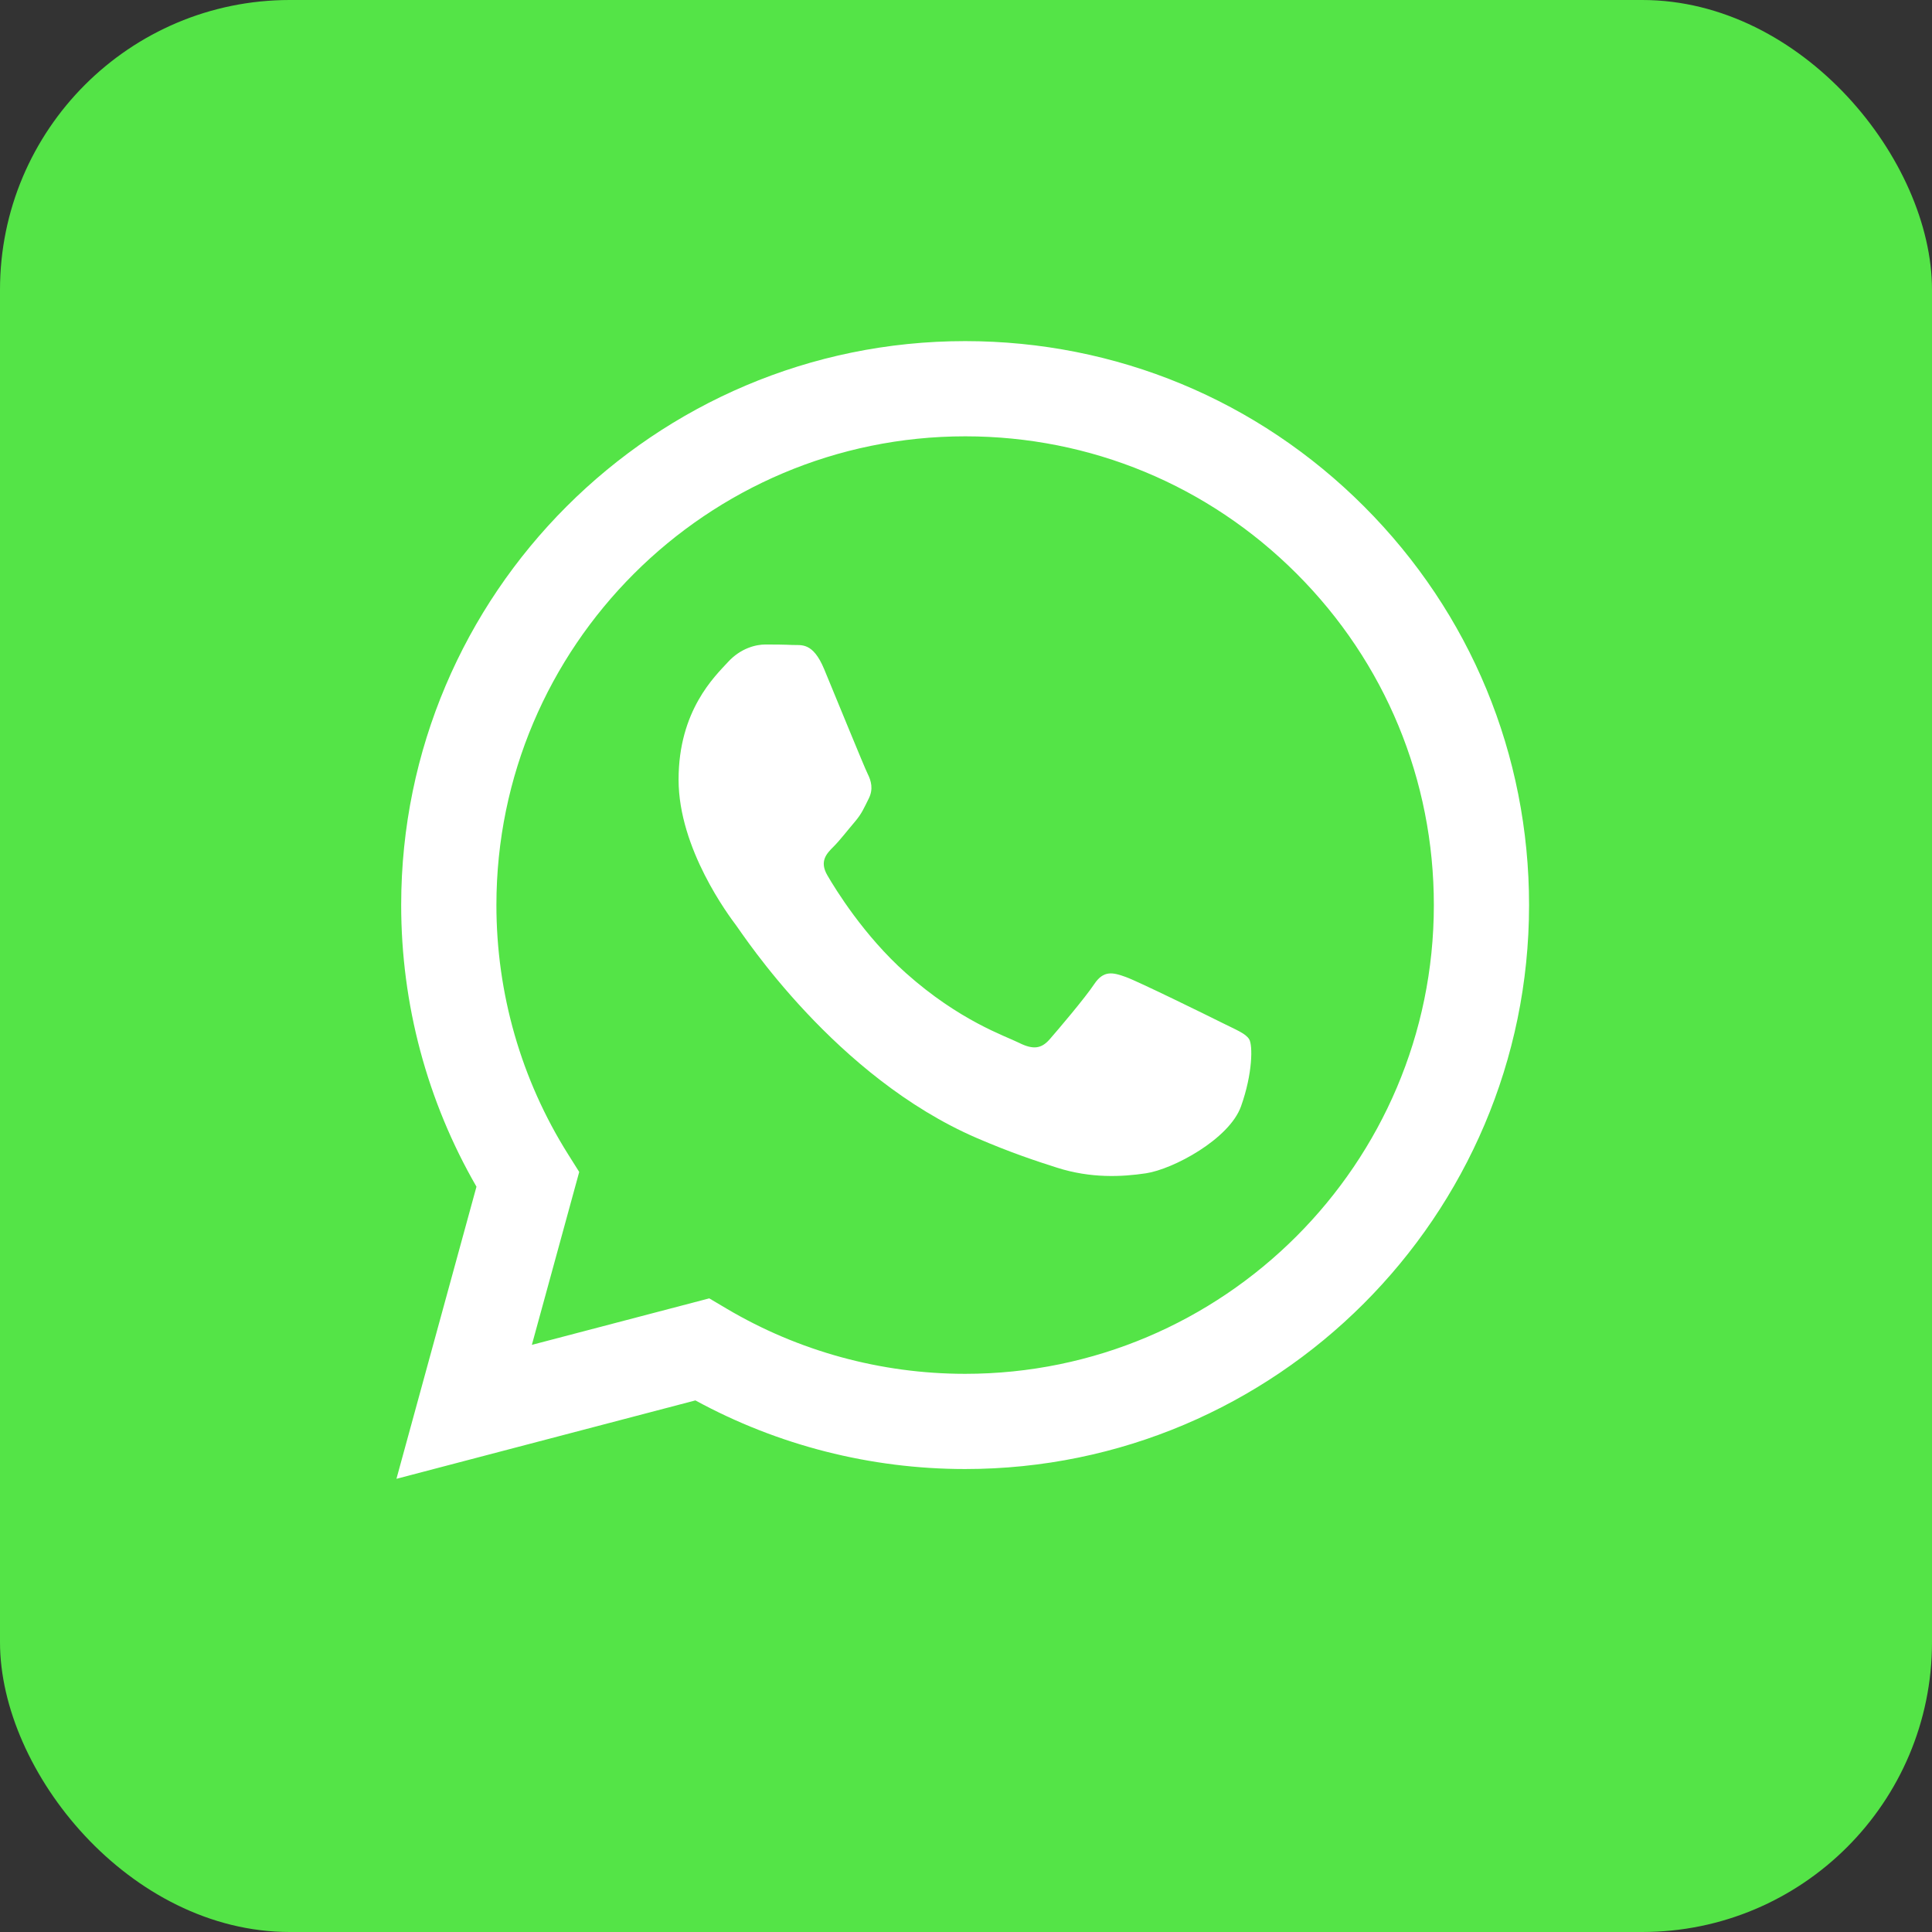 <svg width="100" height="100" viewBox="0 0 100 100" fill="none" xmlns="http://www.w3.org/2000/svg">
<rect x="0" y="0" width="100" height="100" fill="#333333" stroke="none"/>
<g clip-path="url(#clip0_95_305)">
<path d="M100 0H0V100H100V0Z" fill="#54E447"/>
<path fill-rule="evenodd" clip-rule="evenodd" d="M70.603 26.213C65.092 20.698 57.763 17.659 49.955 17.656C33.866 17.656 20.772 30.745 20.765 46.834C20.763 51.977 22.107 56.997 24.662 61.422L20.52 76.543L35.994 72.485C40.258 74.81 45.058 76.035 49.943 76.037H49.955C66.042 76.037 79.138 62.946 79.144 46.857C79.147 39.06 76.114 31.729 70.603 26.213ZM49.955 71.109H49.945C45.592 71.107 41.322 69.938 37.597 67.728L36.711 67.203L27.529 69.61L29.98 60.66L29.403 59.743C26.974 55.881 25.692 51.418 25.694 46.836C25.699 33.463 36.583 22.584 49.965 22.584C56.445 22.586 62.536 25.113 67.117 29.697C71.697 34.281 74.218 40.374 74.216 46.855C74.21 60.229 63.327 71.109 49.955 71.109ZM63.263 52.944C62.533 52.579 58.948 50.816 58.279 50.572C57.61 50.329 57.124 50.207 56.638 50.937C56.152 51.667 54.754 53.309 54.329 53.796C53.903 54.282 53.478 54.343 52.748 53.978C52.019 53.614 49.669 52.843 46.883 50.359C44.715 48.426 43.251 46.039 42.826 45.309C42.4 44.579 42.781 44.184 43.146 43.821C43.474 43.494 43.875 42.969 44.24 42.543C44.605 42.118 44.726 41.813 44.969 41.327C45.212 40.84 45.091 40.414 44.908 40.049C44.726 39.684 43.267 36.096 42.659 34.636C42.068 33.214 41.466 33.407 41.019 33.384C40.593 33.363 40.107 33.359 39.621 33.359C39.135 33.359 38.344 33.541 37.676 34.271C37.007 35.001 35.123 36.765 35.123 40.353C35.123 43.942 37.737 47.409 38.101 47.896C38.466 48.383 43.244 55.747 50.56 58.905C52.301 59.656 53.659 60.105 54.718 60.441C56.466 60.996 58.056 60.918 59.312 60.73C60.714 60.521 63.627 58.966 64.235 57.263C64.843 55.56 64.843 54.1 64.66 53.796C64.478 53.492 63.992 53.309 63.263 52.944Z" fill="white"/>
</g>
<defs>
<clipPath id="clip0_95_305">
<rect width="100" height="100" rx="15" fill="white"/>
</clipPath>
</defs>
</svg>
